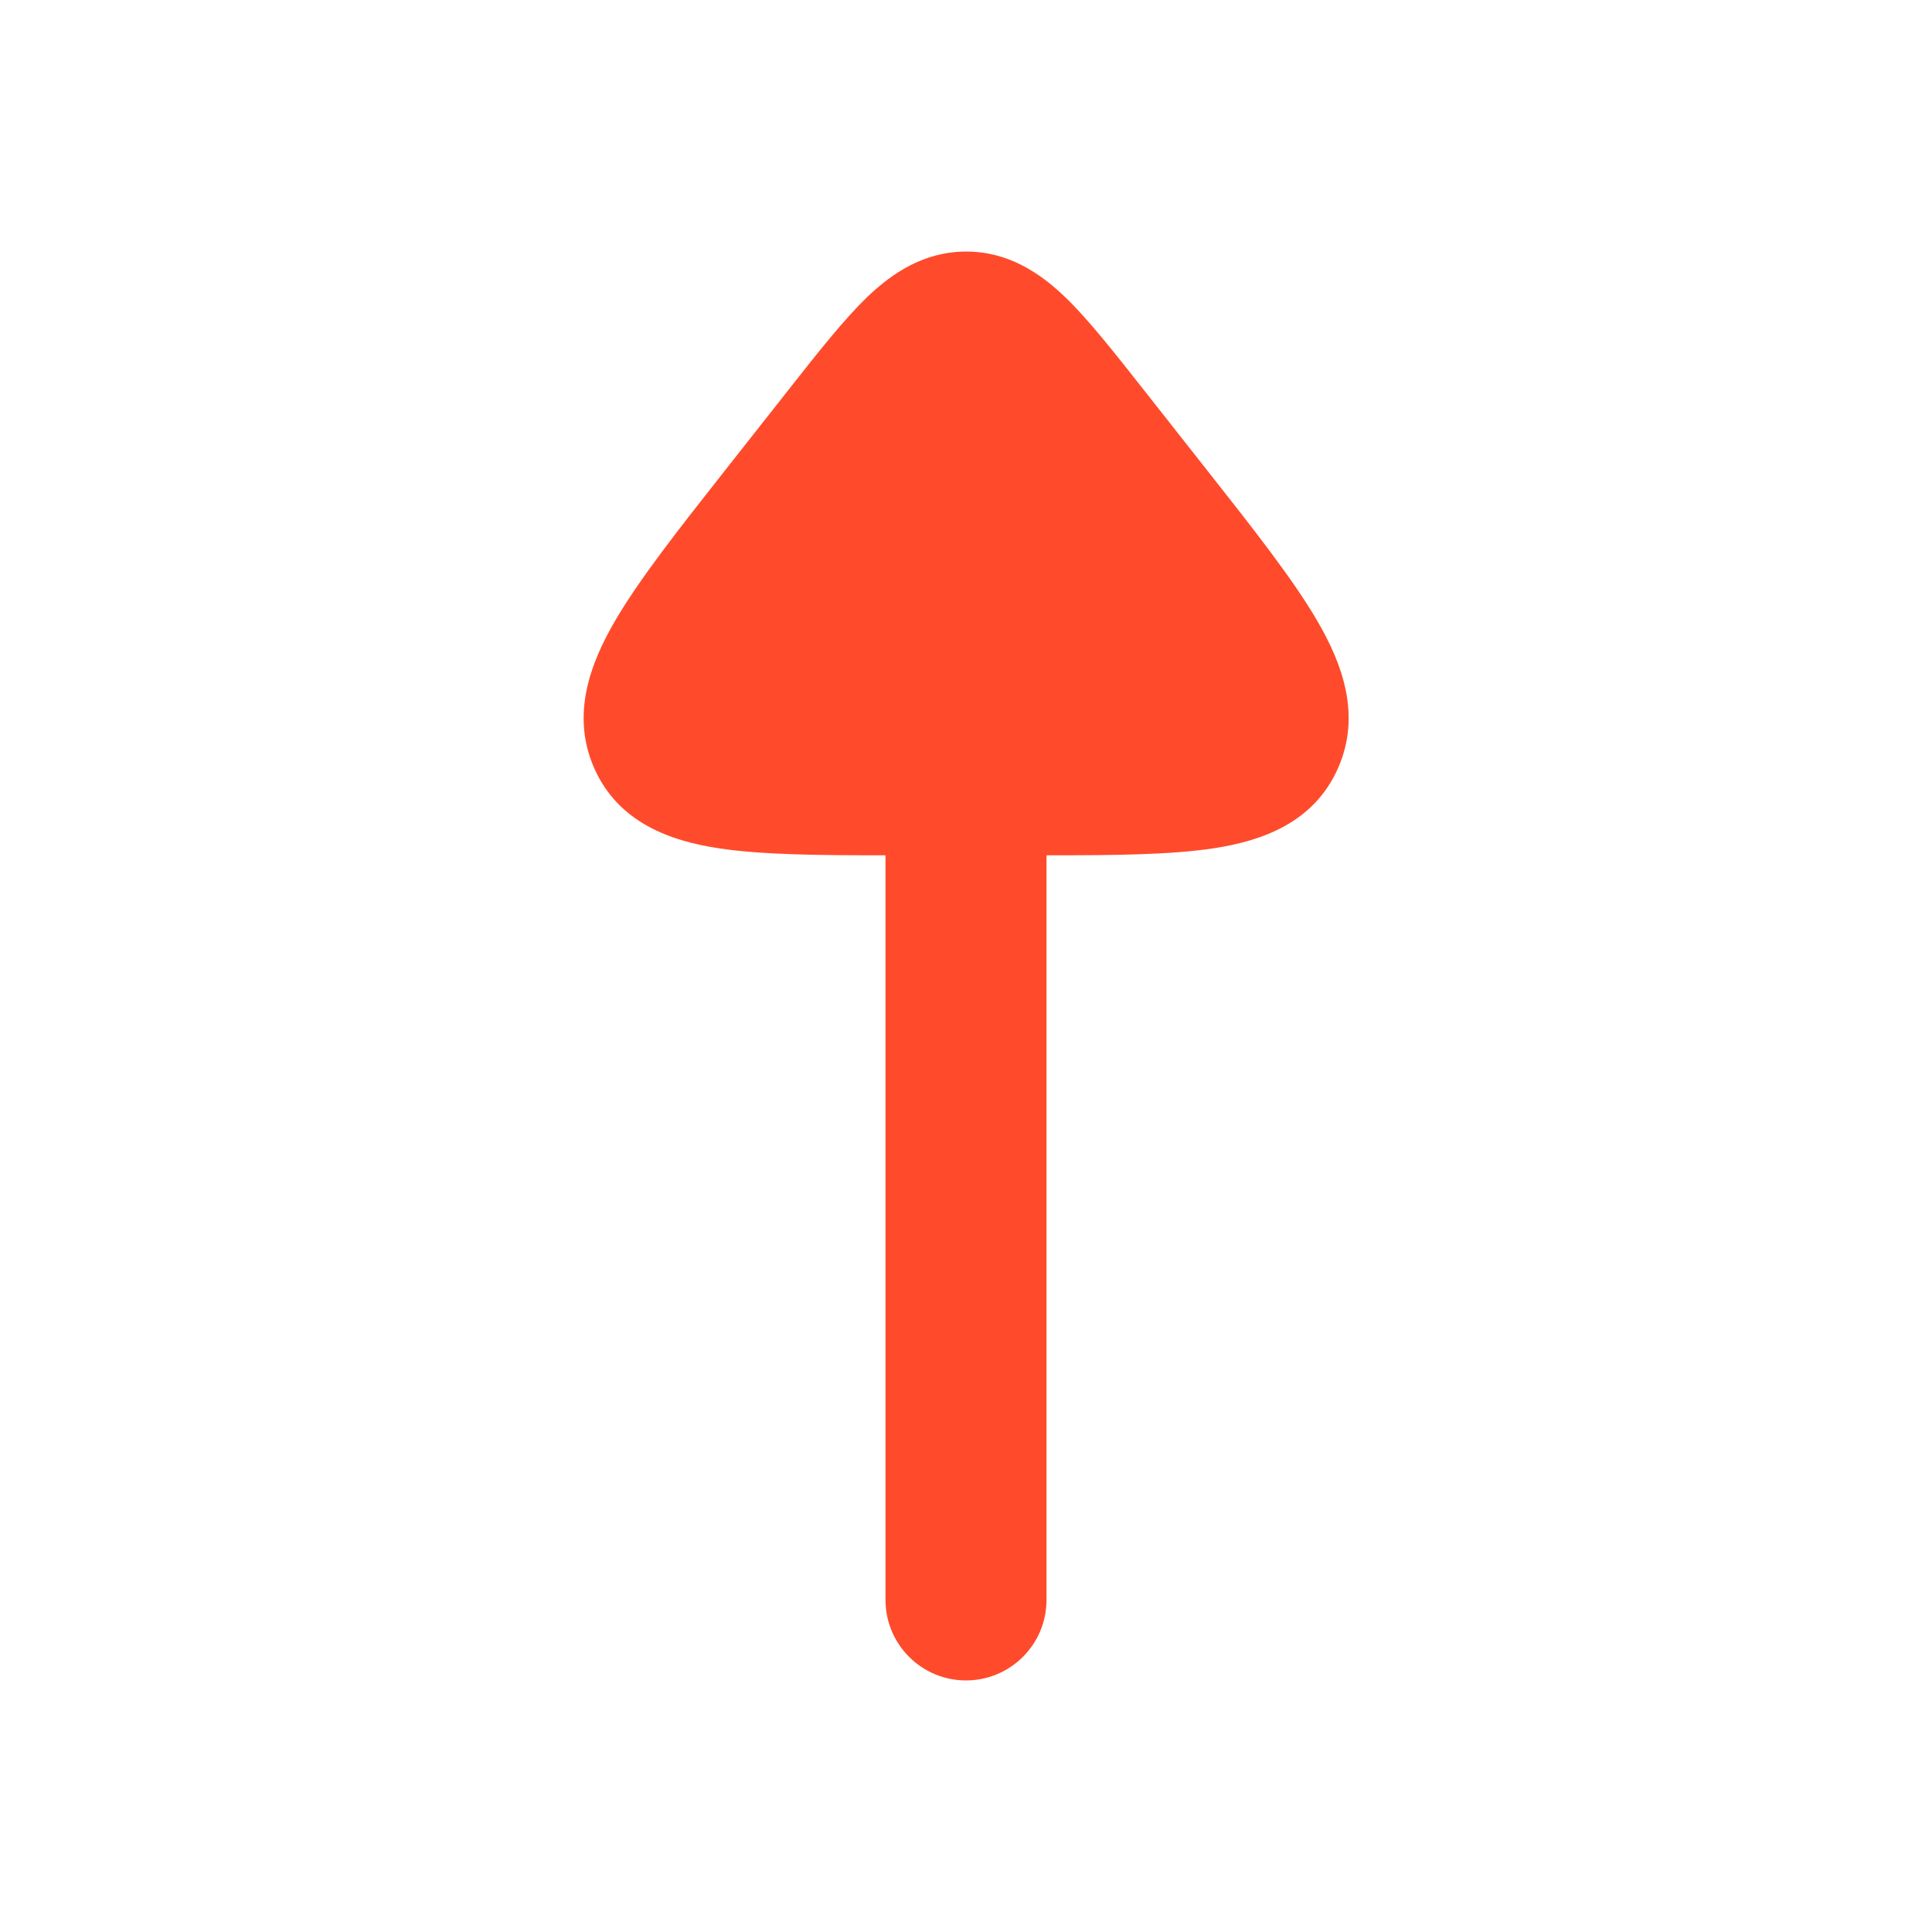 <svg width="24" height="24" viewBox="0 0 24 24" fill="none" xmlns="http://www.w3.org/2000/svg">
<path fill-rule="evenodd" clip-rule="evenodd" d="M12.003 3.125C11.478 3.125 11.083 3.393 10.777 3.686C10.491 3.959 10.153 4.388 9.809 4.825L9.01 5.839C8.425 6.581 7.936 7.203 7.636 7.72C7.334 8.24 7.089 8.88 7.382 9.543C7.684 10.225 8.336 10.447 8.923 10.537C9.46 10.619 10.168 10.625 11 10.625V19.875C11 20.427 11.448 20.875 12 20.875C12.552 20.875 13 20.427 13 19.875V10.625C13.834 10.625 14.543 10.62 15.081 10.537C15.668 10.447 16.32 10.225 16.621 9.543C16.915 8.88 16.67 8.24 16.368 7.72C16.068 7.203 15.578 6.581 14.993 5.839L14.194 4.825C13.85 4.388 13.512 3.959 13.227 3.686C12.92 3.393 12.527 3.125 12.003 3.125Z" fill="#FF4B2B"/>
</svg>
